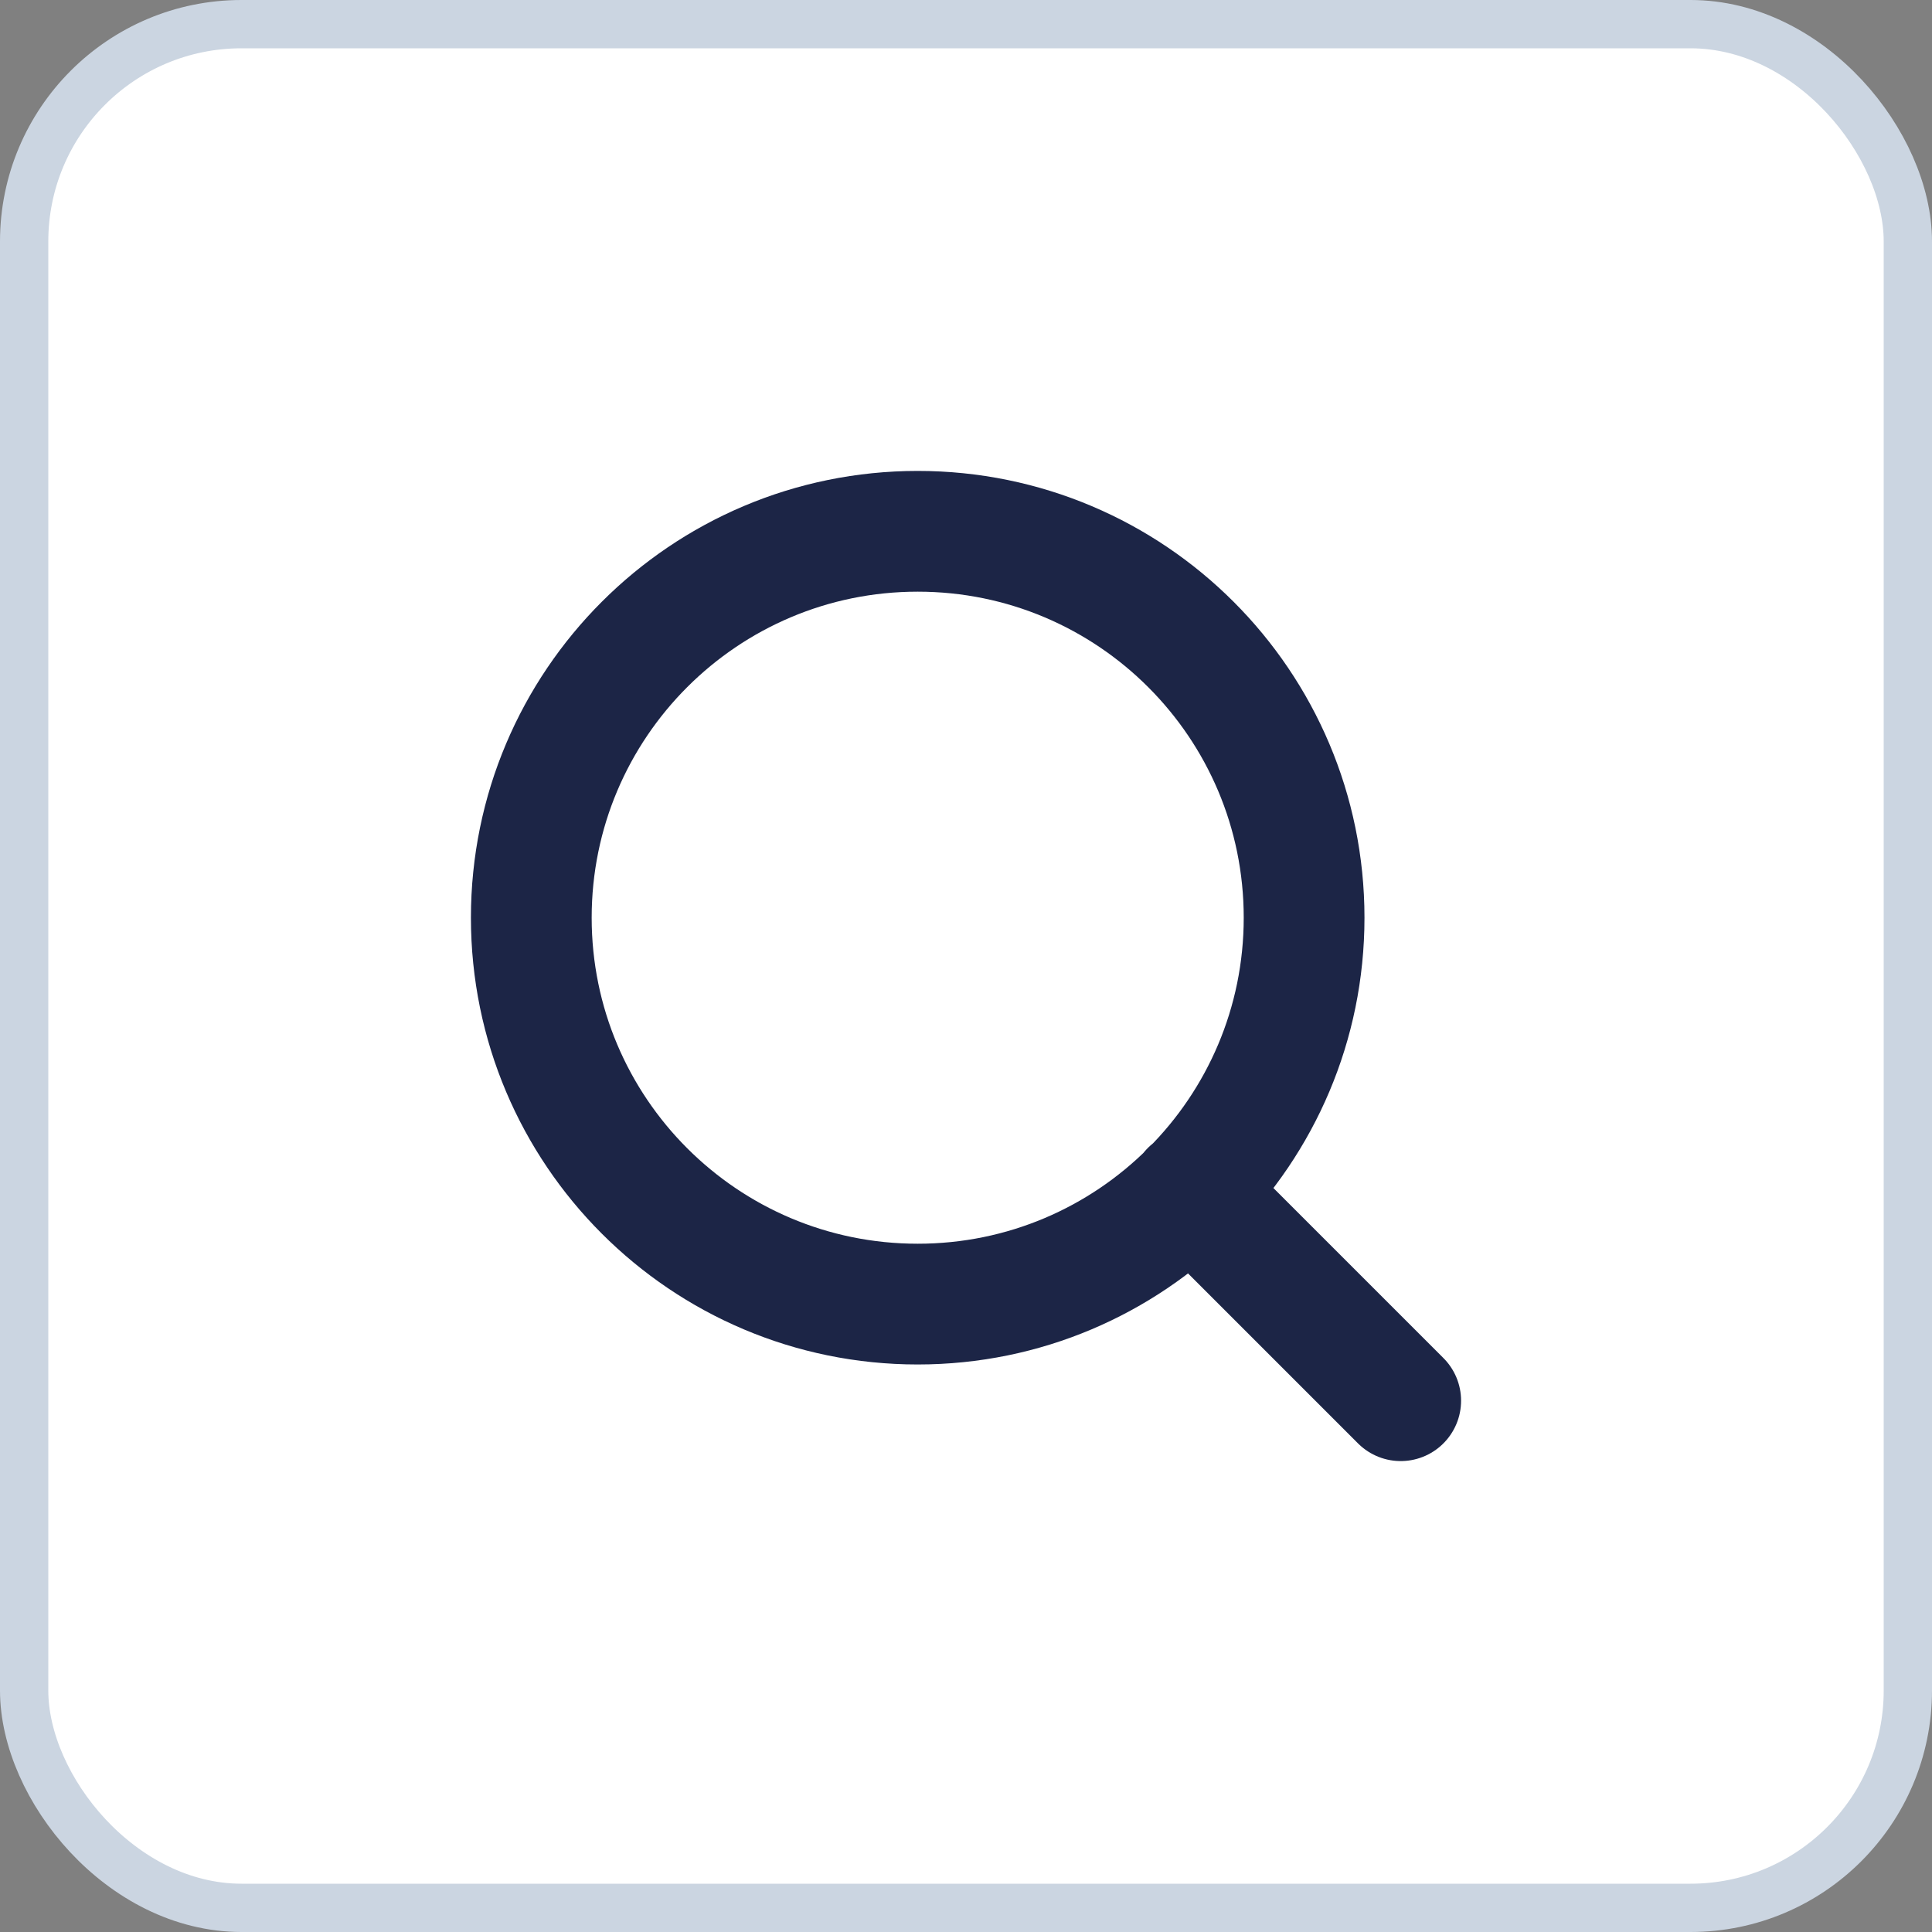 <?xml version="1.0" encoding="UTF-8"?>
<svg xmlns="http://www.w3.org/2000/svg" width="40" height="40" viewBox="0 0 40 40" fill="none">
  <rect x="0" y="0" width="40" height="40" fill="#808080" stroke="none"/>
  <rect x="0.5" y="0.5" width="39" height="39" rx="4.5" fill="white"></rect>
  <rect x="0.5" y="0.5" width="39" height="39" rx="4.5" stroke="#CBD5E1"></rect>
  <path d="M29 29L24.65 24.65M27 19C27 23.418 23.418 27 19 27C14.582 27 11 23.418 11 19C11 14.582 14.582 11 19 11C23.418 11 27 14.582 27 19Z" stroke="#1C2546" stroke-width="2.5" stroke-linecap="round" stroke-linejoin="round"></path>
</svg>
